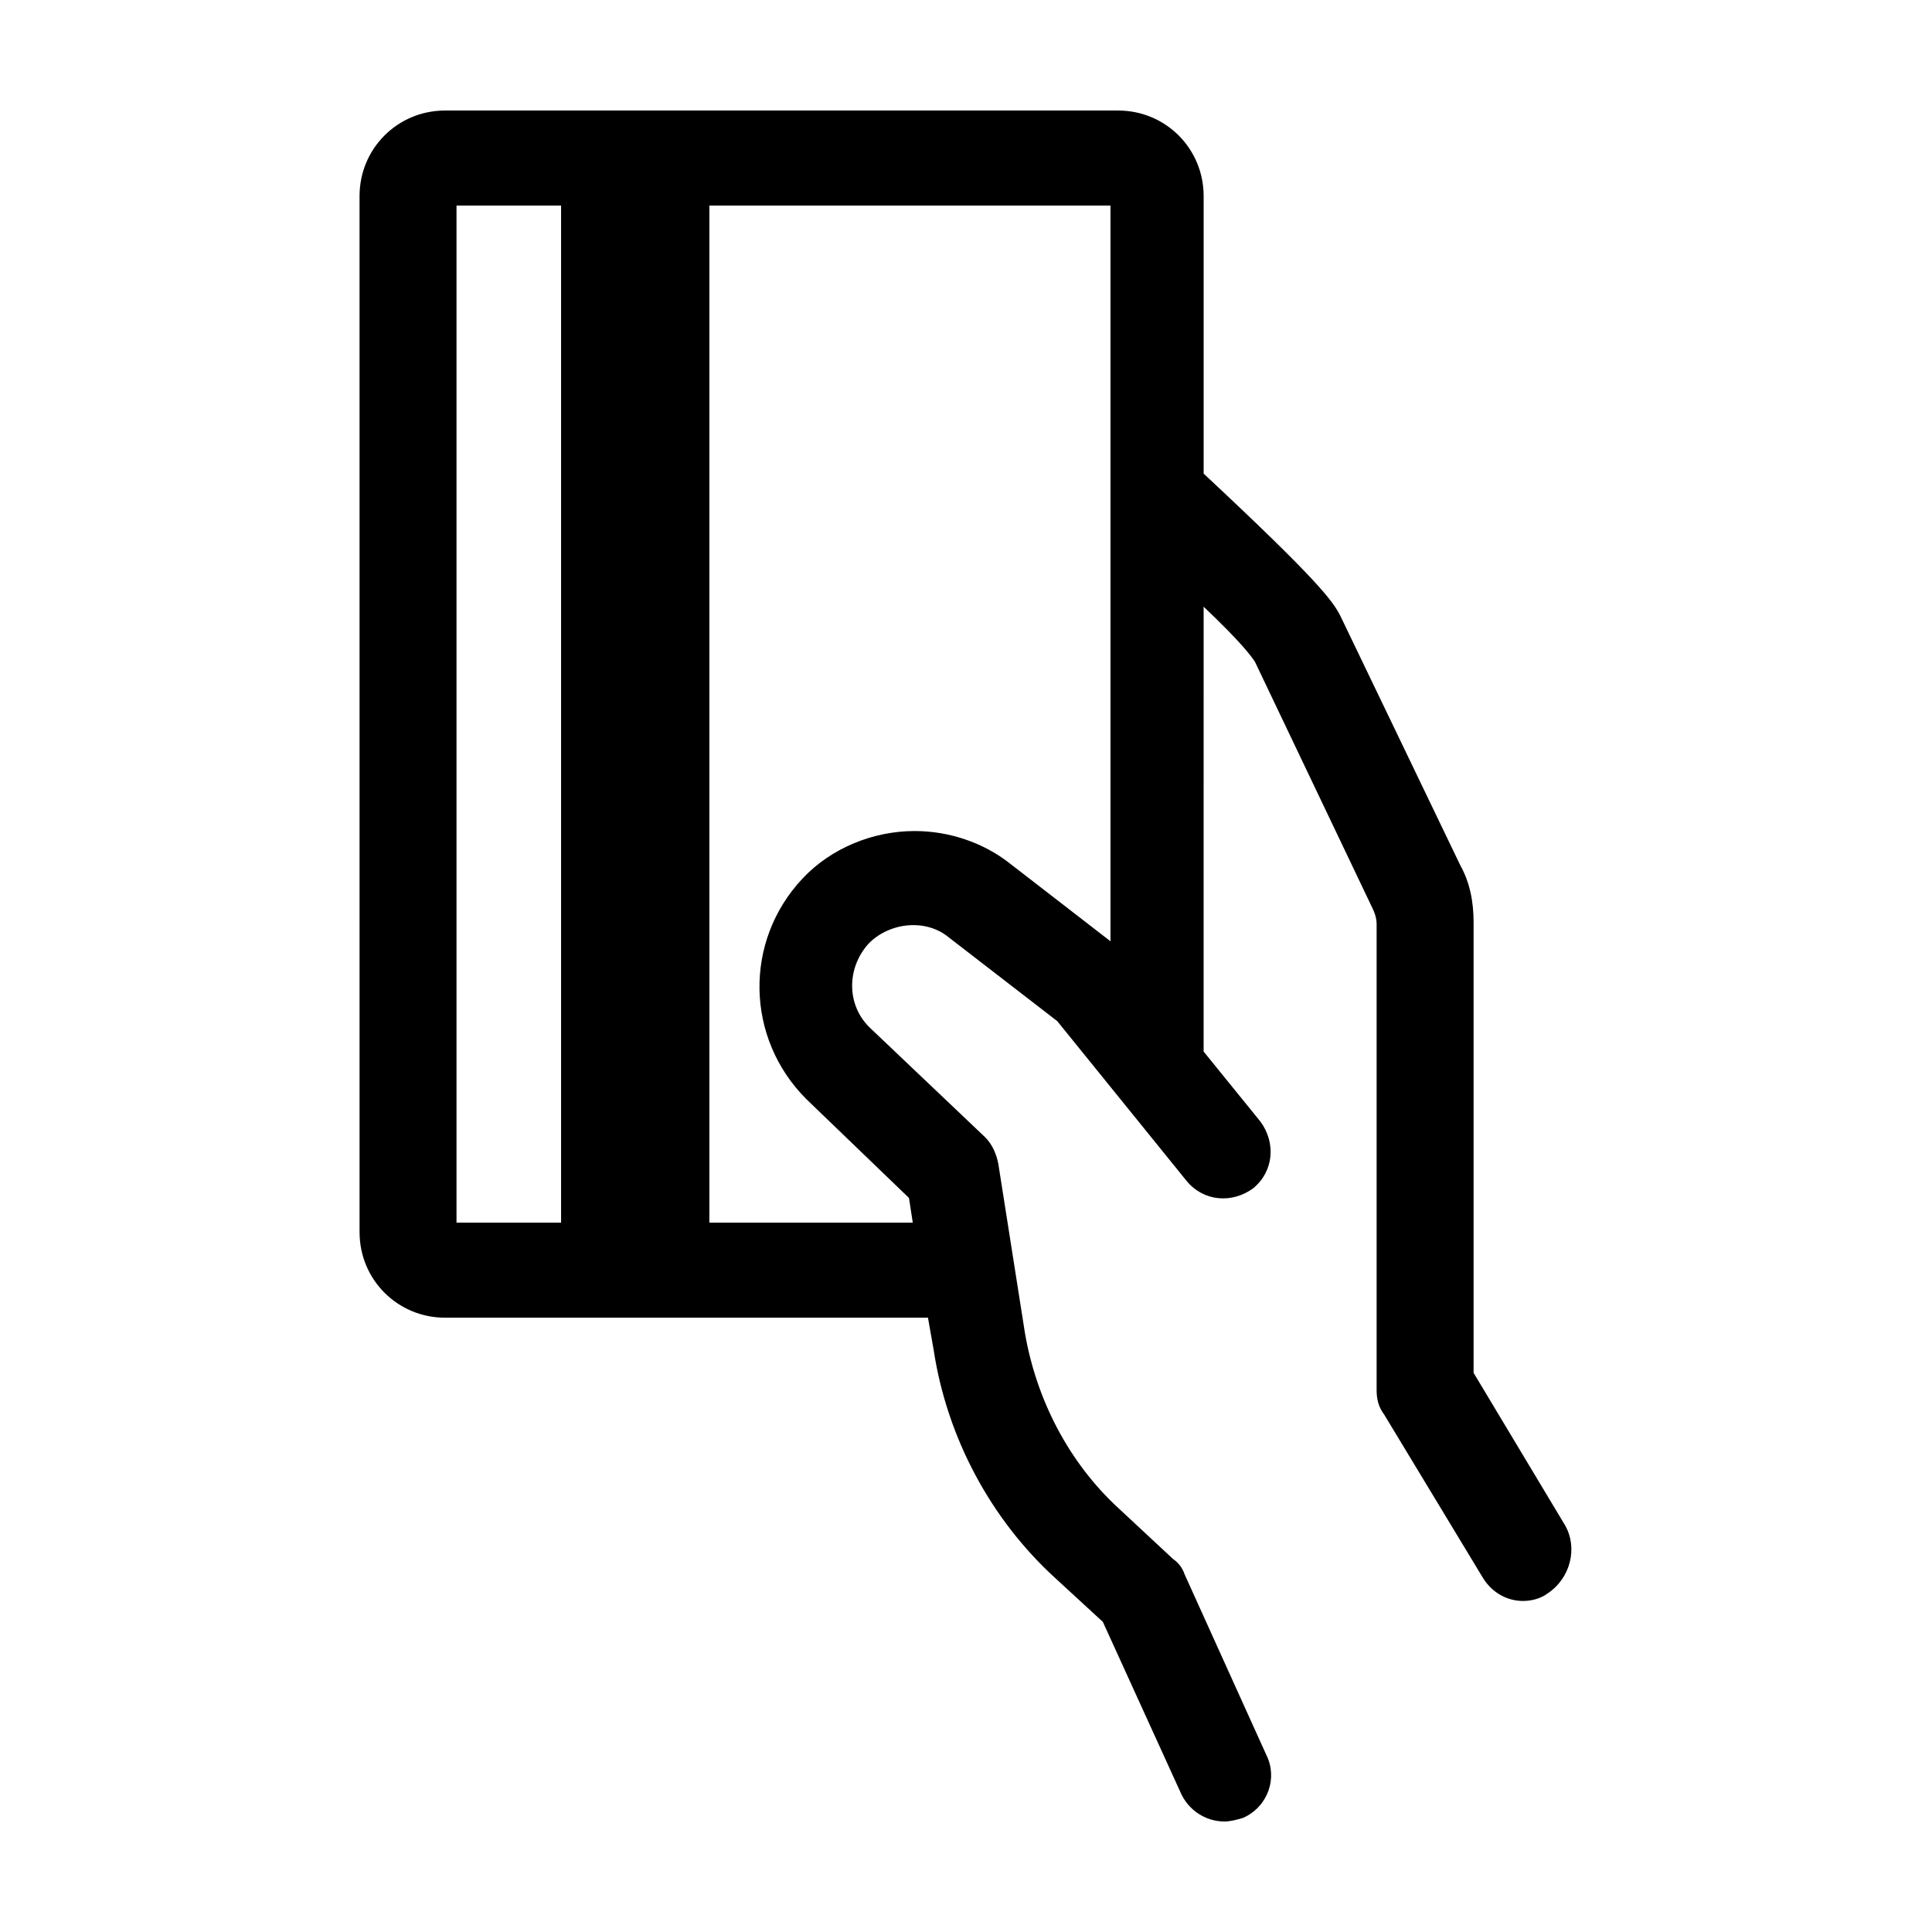 <?xml version="1.0" encoding="UTF-8"?>
<!-- Uploaded to: SVG Repo, www.svgrepo.com, Generator: SVG Repo Mixer Tools -->
<svg fill="#000000" width="800px" height="800px" version="1.1" viewBox="144 144 512 512" xmlns="http://www.w3.org/2000/svg">
 <path d="m558.7 548.12-24.184-40.305v-119.4c0-5.543-1.008-10.578-3.527-15.113l-31.738-66c-2.016-4.031-6.047-9.574-36.273-37.785v-73.555c0-12.594-10.078-22.672-22.672-22.672h-178.35c-12.594 0-22.672 10.078-22.672 22.672l0.004 274.57c0 12.594 10.078 22.672 22.672 22.672h127.96l1.512 8.566c3.527 23.176 15.113 44.84 32.242 60.457l12.594 11.586 20.656 45.344c2.016 4.535 6.551 7.559 11.586 7.559 1.512 0 3.527-0.504 5.039-1.008 6.551-3.023 9.07-10.578 6.047-16.625l-21.66-47.863c-0.504-1.512-1.512-3.023-3.023-4.031l-14.609-13.602c-13.098-12.09-21.664-28.719-24.688-46.352l-7.055-44.84c-0.504-2.519-1.512-5.039-3.527-7.055l-30.23-28.719c-6.551-6.047-6.551-16.121-0.504-22.672 5.543-5.543 15.113-6.551 21.16-1.512l28.719 22.168 34.258 42.32c4.535 5.543 12.09 6.047 17.633 2.016 5.543-4.535 6.047-12.09 2.016-17.633l-15.113-18.641 0.004-117.89c10.078 9.574 12.594 13.098 13.602 14.609l31.234 65.496c0.504 1.008 1.008 2.519 1.008 4.031v123.43c0 2.519 0.504 4.535 2.016 6.551l26.199 43.328c2.519 4.031 6.551 6.047 10.578 6.047 2.016 0 4.535-0.504 6.551-2.016 6.047-4.031 8.062-12.094 4.535-18.141zm-293.72-349.64h27.711v269.54h-27.711zm146.61 174.32c-7.055-5.543-16.121-8.566-25.191-8.566-11.082 0-22.168 4.535-29.727 12.594-15.617 16.625-15.113 42.32 1.008 58.441l27.207 26.199 1.008 6.551h-53.906v-269.54h106.3v194.97z"/>
</svg>